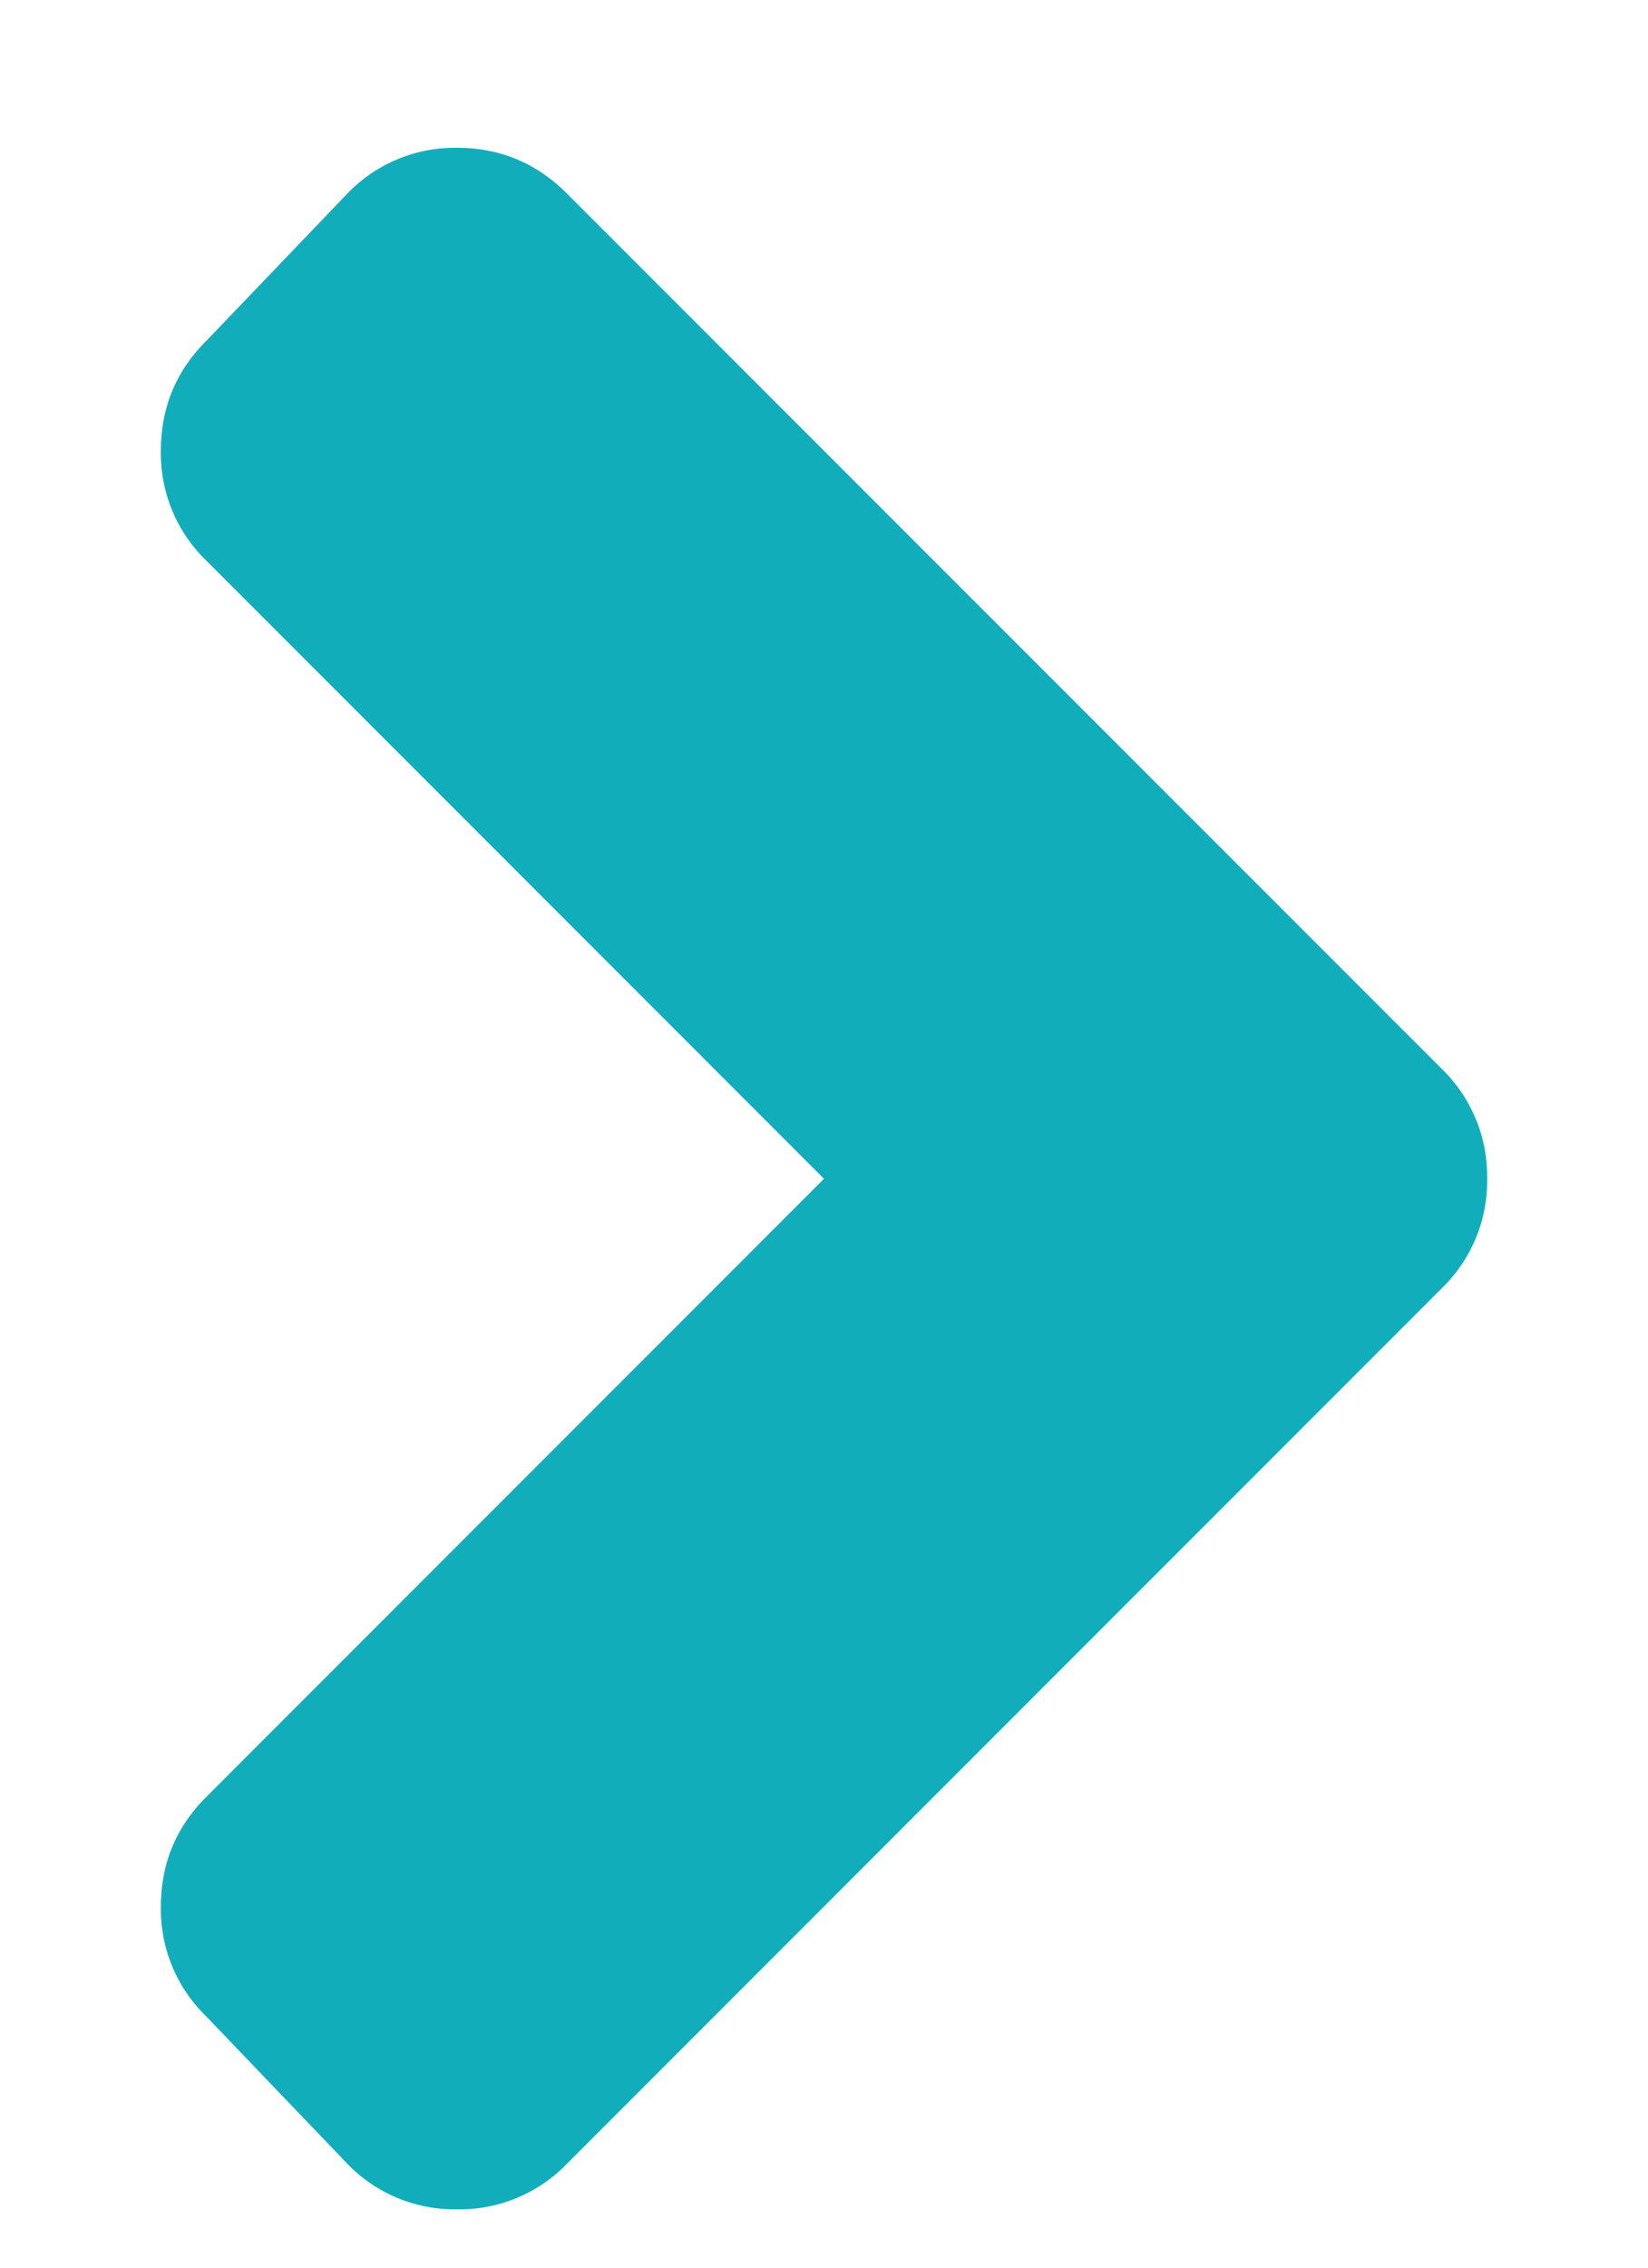 <svg width="8" height="11" fill="none" xmlns="http://www.w3.org/2000/svg"><path d="M7 6.248l-4.25 4.25a.723.723 0 0 1-.531.219.723.723 0 0 1-.531-.219L1 9.78a.723.723 0 0 1-.219-.53c0-.21.073-.386.219-.532l3-3-3-3a.723.723 0 0 1-.219-.531c0-.209.073-.386.219-.532l.688-.718a.723.723 0 0 1 .53-.22c.21 0 .386.074.532.22L7 5.186a.723.723 0 0 1 .219.53.723.723 0 0 1-.219.532z" fill="#11adbb"/></svg>